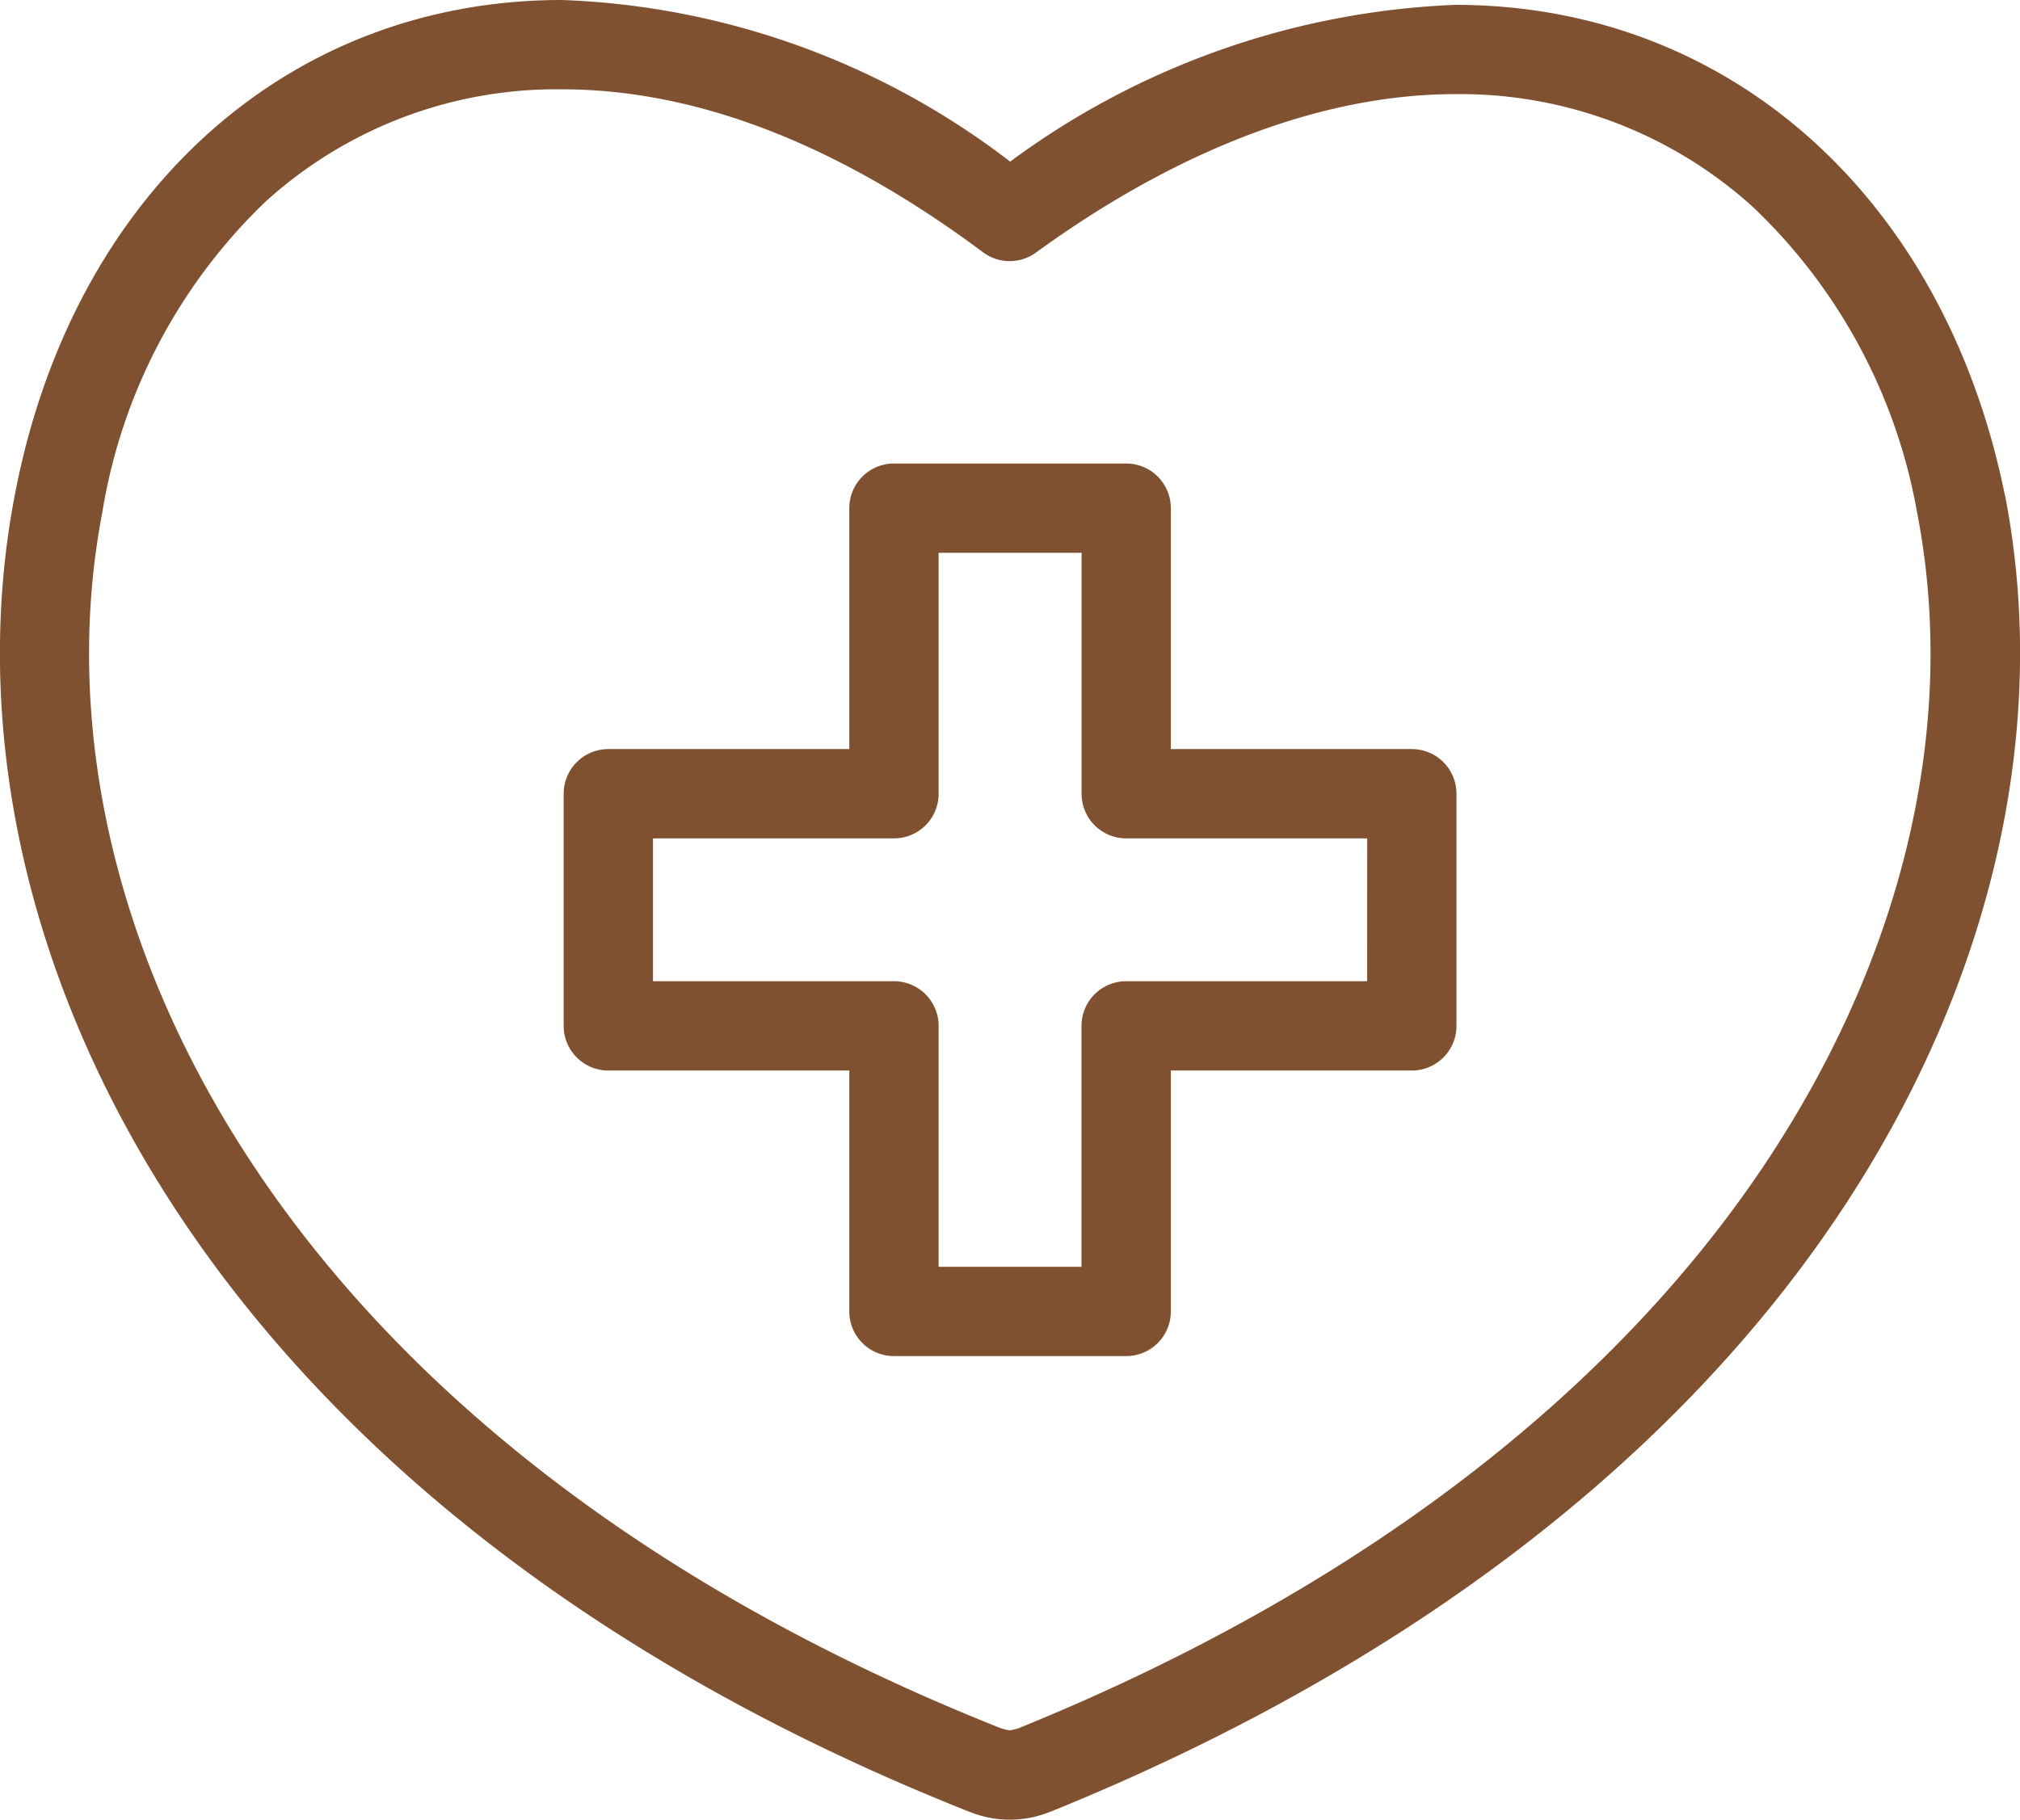 <svg xmlns="http://www.w3.org/2000/svg" width="48.62" height="43.809" viewBox="0 0 48.62 43.809">
  <g id="noun-health-2032654" transform="translate(-69.886 -122.309)">
    <path id="Path_1681" data-name="Path 1681" d="M118.144,134.242c-1.448-7.178-6.642-11.816-13.231-11.816A19.3,19.3,0,0,0,94.2,126.2a18.8,18.8,0,0,0-10.788-3.891c-6.627,0-11.8,4.689-13.174,11.942-2,10.435,4.326,24.275,22.974,31.674l.057.021h0a2.562,2.562,0,0,0,1.845,0l.064-.023c8.543-3.461,15.172-8.539,19.171-14.685,3.523-5.415,4.871-11.448,3.8-16.988v-.008Zm-5.6,15.824c-3.753,5.767-10.025,10.556-18.141,13.85a1.35,1.35,0,0,1-.214.051,1.369,1.369,0,0,1-.217-.052c-17.482-6.949-23.459-19.7-21.625-29.261a13.318,13.318,0,0,1,3.915-7.476,10.41,10.41,0,0,1,7.148-2.719c3.236,0,6.647,1.32,10.136,3.923h0a1.074,1.074,0,0,0,1.274.008c3.439-2.5,6.928-3.815,10.089-3.815a10.5,10.5,0,0,1,7.16,2.709,13.345,13.345,0,0,1,3.963,7.379c.967,4.989-.272,10.459-3.488,15.4Z" fill="#805130"/>
    <path id="Path_1682" data-name="Path 1682" d="M386.048,372.5h-5.8v-5.8a1.074,1.074,0,0,0-1.075-1.075h-5.589a1.075,1.075,0,0,0-1.075,1.075v5.8h-5.8a1.075,1.075,0,0,0-1.075,1.075v5.589a1.075,1.075,0,0,0,1.075,1.075h5.8v5.8a1.075,1.075,0,0,0,1.075,1.075h5.589a1.074,1.074,0,0,0,1.075-1.075v-5.8h5.8a1.074,1.074,0,0,0,1.075-1.075v-5.589a1.074,1.074,0,0,0-1.075-1.075Zm-1.075,5.589h-5.8a1.075,1.075,0,0,0-1.075,1.075v5.8h-3.439v-5.8a1.075,1.075,0,0,0-1.075-1.075h-5.8V374.65h5.8a1.074,1.074,0,0,0,1.075-1.075v-5.8H378.1v5.8a1.074,1.074,0,0,0,1.075,1.075h5.8Z" transform="translate(-282.181 -232.157)" fill="#805130"/>
  </g>
</svg>
